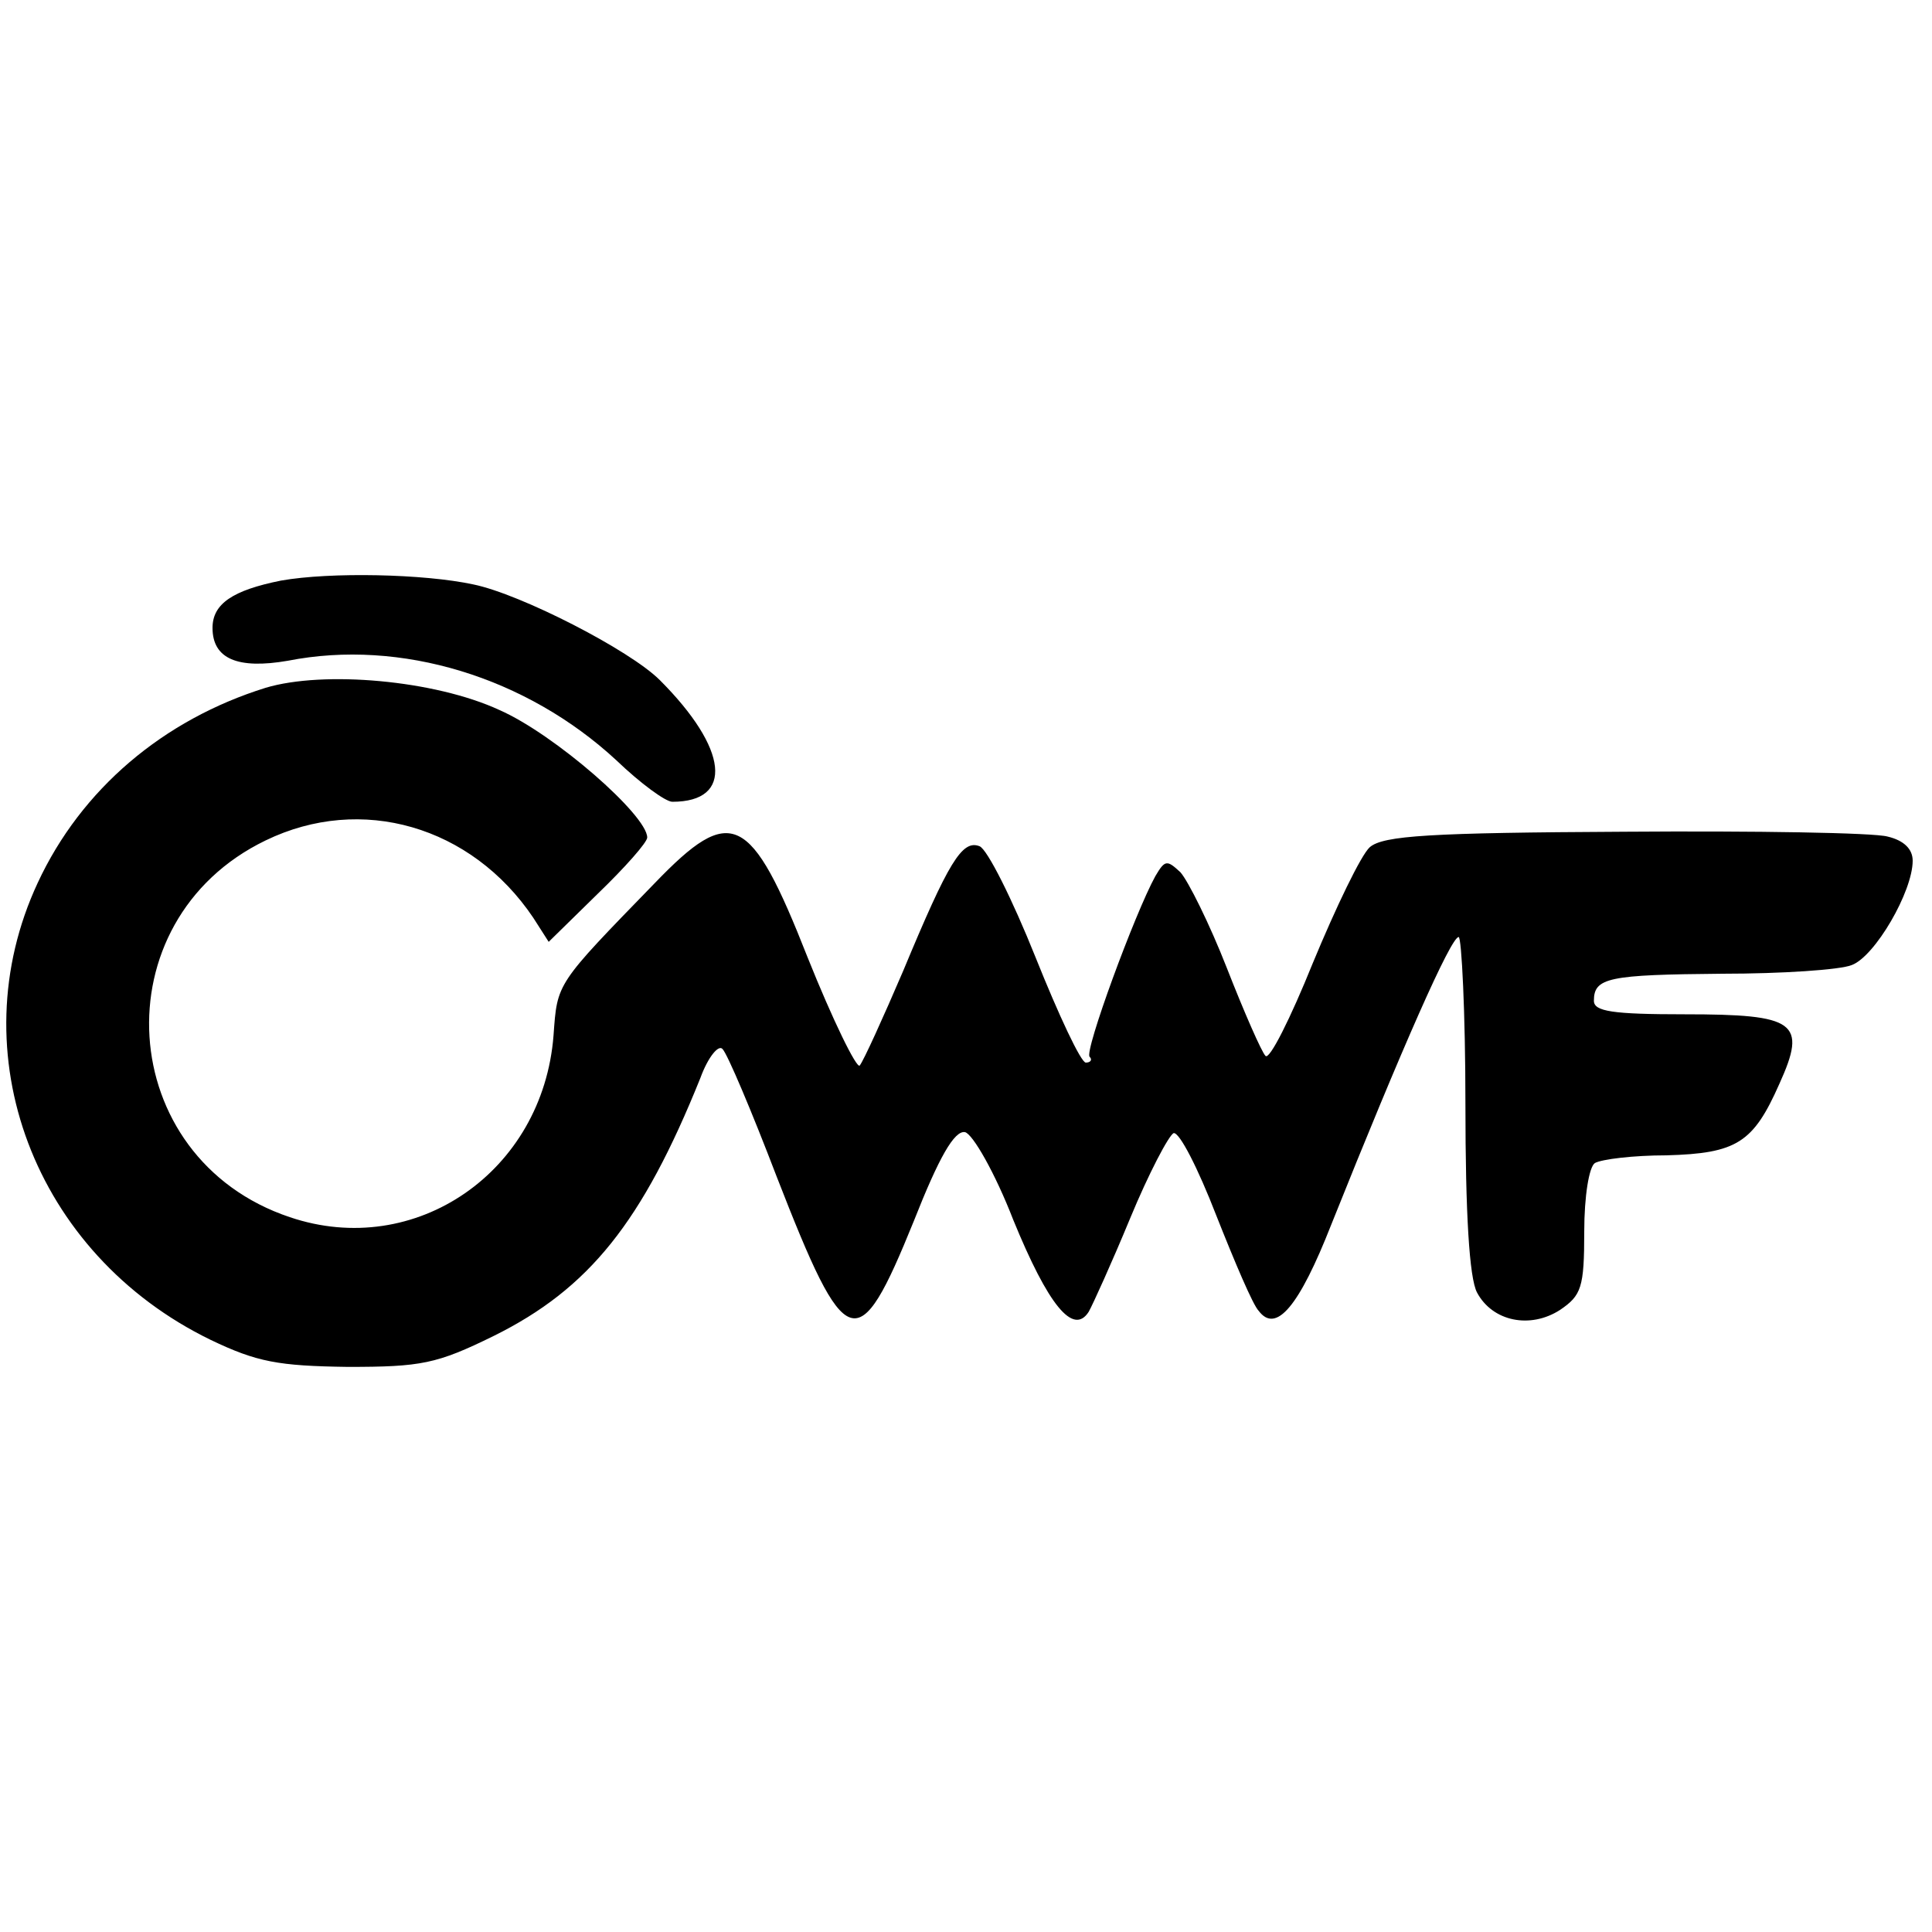 <?xml version="1.0" standalone="no"?>
<!DOCTYPE svg PUBLIC "-//W3C//DTD SVG 20010904//EN"
 "http://www.w3.org/TR/2001/REC-SVG-20010904/DTD/svg10.dtd">
<svg version="1.0" xmlns="http://www.w3.org/2000/svg"
 width="200pt" height="200pt" viewBox="0 0 200 200"
 preserveAspectRatio="xMidYMid meet">
<g transform="translate(0,200) scale(0.1,-0.1)"
fill="#000000" stroke="none">
<path d="M291 1399 c-50 -10 -71 -24 -71 -49 0 -32 26 -43 78 -34 117 23 247
-17 340 -103 25 -24 51 -43 58 -43 64 0 58 55 -13 126 -31 31 -144 89 -193 99
-51 11 -148 13 -199 4z"/>
<path d="M275 1288 c-106 -33 -191 -105 -236 -202 -82 -176 -4 -384 179 -473
48 -23 70 -27 142 -28 76 0 92 3 151 32 99 49 154 118 214 267 8 22 19 35 23
30 5 -5 30 -64 56 -132 72 -185 84 -189 142 -46 26 66 42 94 53 92 8 -2 31
-42 50 -91 36 -88 62 -120 78 -95 4 7 24 51 43 97 19 46 40 86 45 88 6 1 25
-36 44 -85 19 -48 38 -93 44 -99 18 -24 42 5 75 89 74 185 124 298 132 298 3
0 7 -78 7 -173 0 -113 4 -180 12 -195 16 -30 55 -38 86 -18 22 15 25 23 25 81
0 37 5 67 11 71 7 4 40 8 74 8 73 2 90 13 117 74 29 64 17 72 -98 72 -75 0
-94 3 -94 14 0 24 15 27 133 28 61 0 122 4 134 9 24 9 63 76 63 108 0 12 -9
21 -26 25 -14 4 -137 6 -272 5 -202 -1 -250 -4 -264 -16 -9 -8 -35 -62 -59
-120 -23 -57 -45 -101 -49 -96 -4 4 -22 45 -40 91 -18 46 -40 90 -48 99 -14
13 -16 13 -26 -4 -21 -38 -74 -182 -68 -187 3 -3 1 -6 -4 -6 -5 0 -28 49 -52
109 -24 60 -50 112 -58 115 -18 7 -32 -16 -79 -129 -21 -49 -41 -93 -45 -98
-3 -4 -28 47 -54 112 -59 150 -79 159 -158 77 -103 -106 -101 -103 -105 -158
-11 -141 -143 -232 -273 -188 -182 61 -197 307 -25 390 99 48 213 15 277 -80
l16 -25 51 50 c28 27 51 53 51 58 0 23 -96 107 -153 132 -67 31 -182 41 -242
23z"/>
</g>
</svg>
